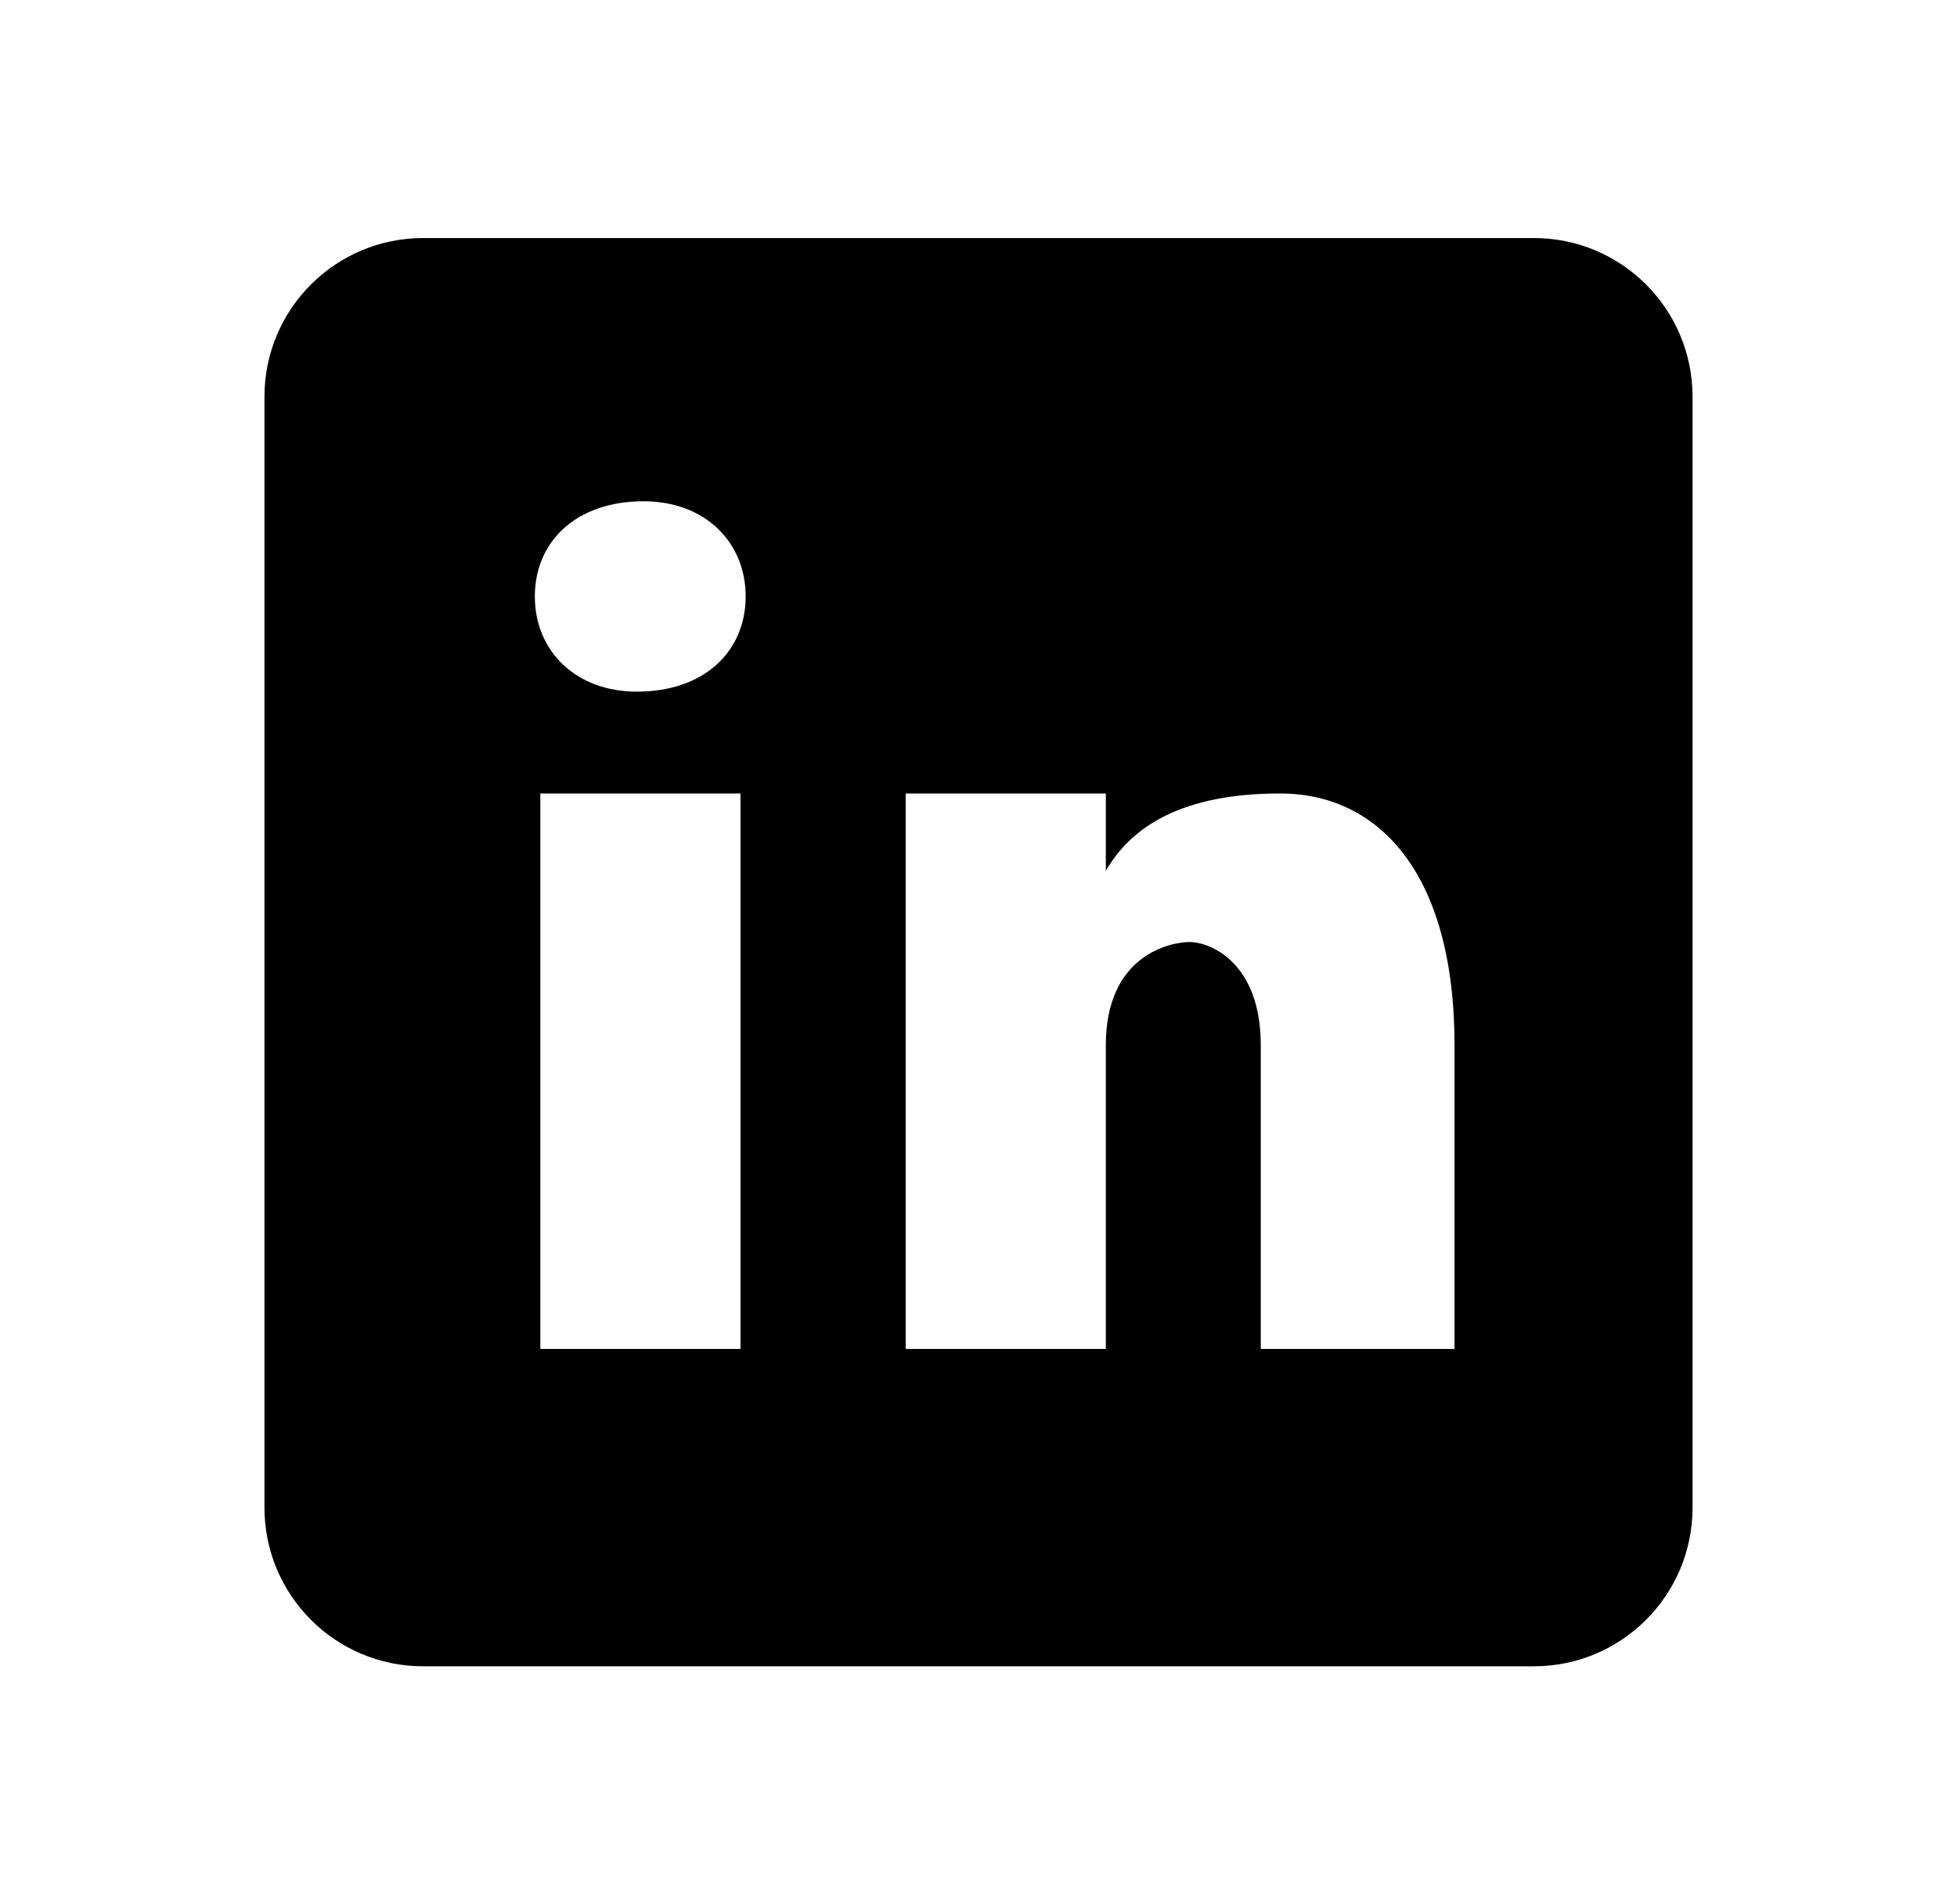 <svg width="37" height="36" viewBox="0 0 37 36" fill="none" xmlns="http://www.w3.org/2000/svg">
<path d="M29 4.5H8C6.343 4.5 5 5.843 5 7.5V28.5C5 30.157 6.343 31.5 8 31.5H29C30.657 31.5 32 30.157 32 28.5V7.5C32 5.843 30.657 4.5 29 4.5ZM14 25.5H10.216V15H14V25.5ZM12.041 13.075C10.884 13.075 10.112 12.305 10.112 11.275C10.112 10.246 10.883 9.476 12.168 9.476C13.325 9.476 14.098 10.246 14.098 11.275C14.098 12.305 13.326 13.075 12.041 13.075ZM27.5 25.5H23.837V19.761C23.837 18.174 22.86 17.808 22.494 17.808C22.128 17.808 20.907 18.052 20.907 19.761C20.907 20.006 20.907 25.5 20.907 25.5H17.123V15H20.907V16.465C21.395 15.611 22.372 15 24.203 15C26.035 15 27.5 16.465 27.5 19.761V25.5Z" fill="currentColor"/>
</svg>
